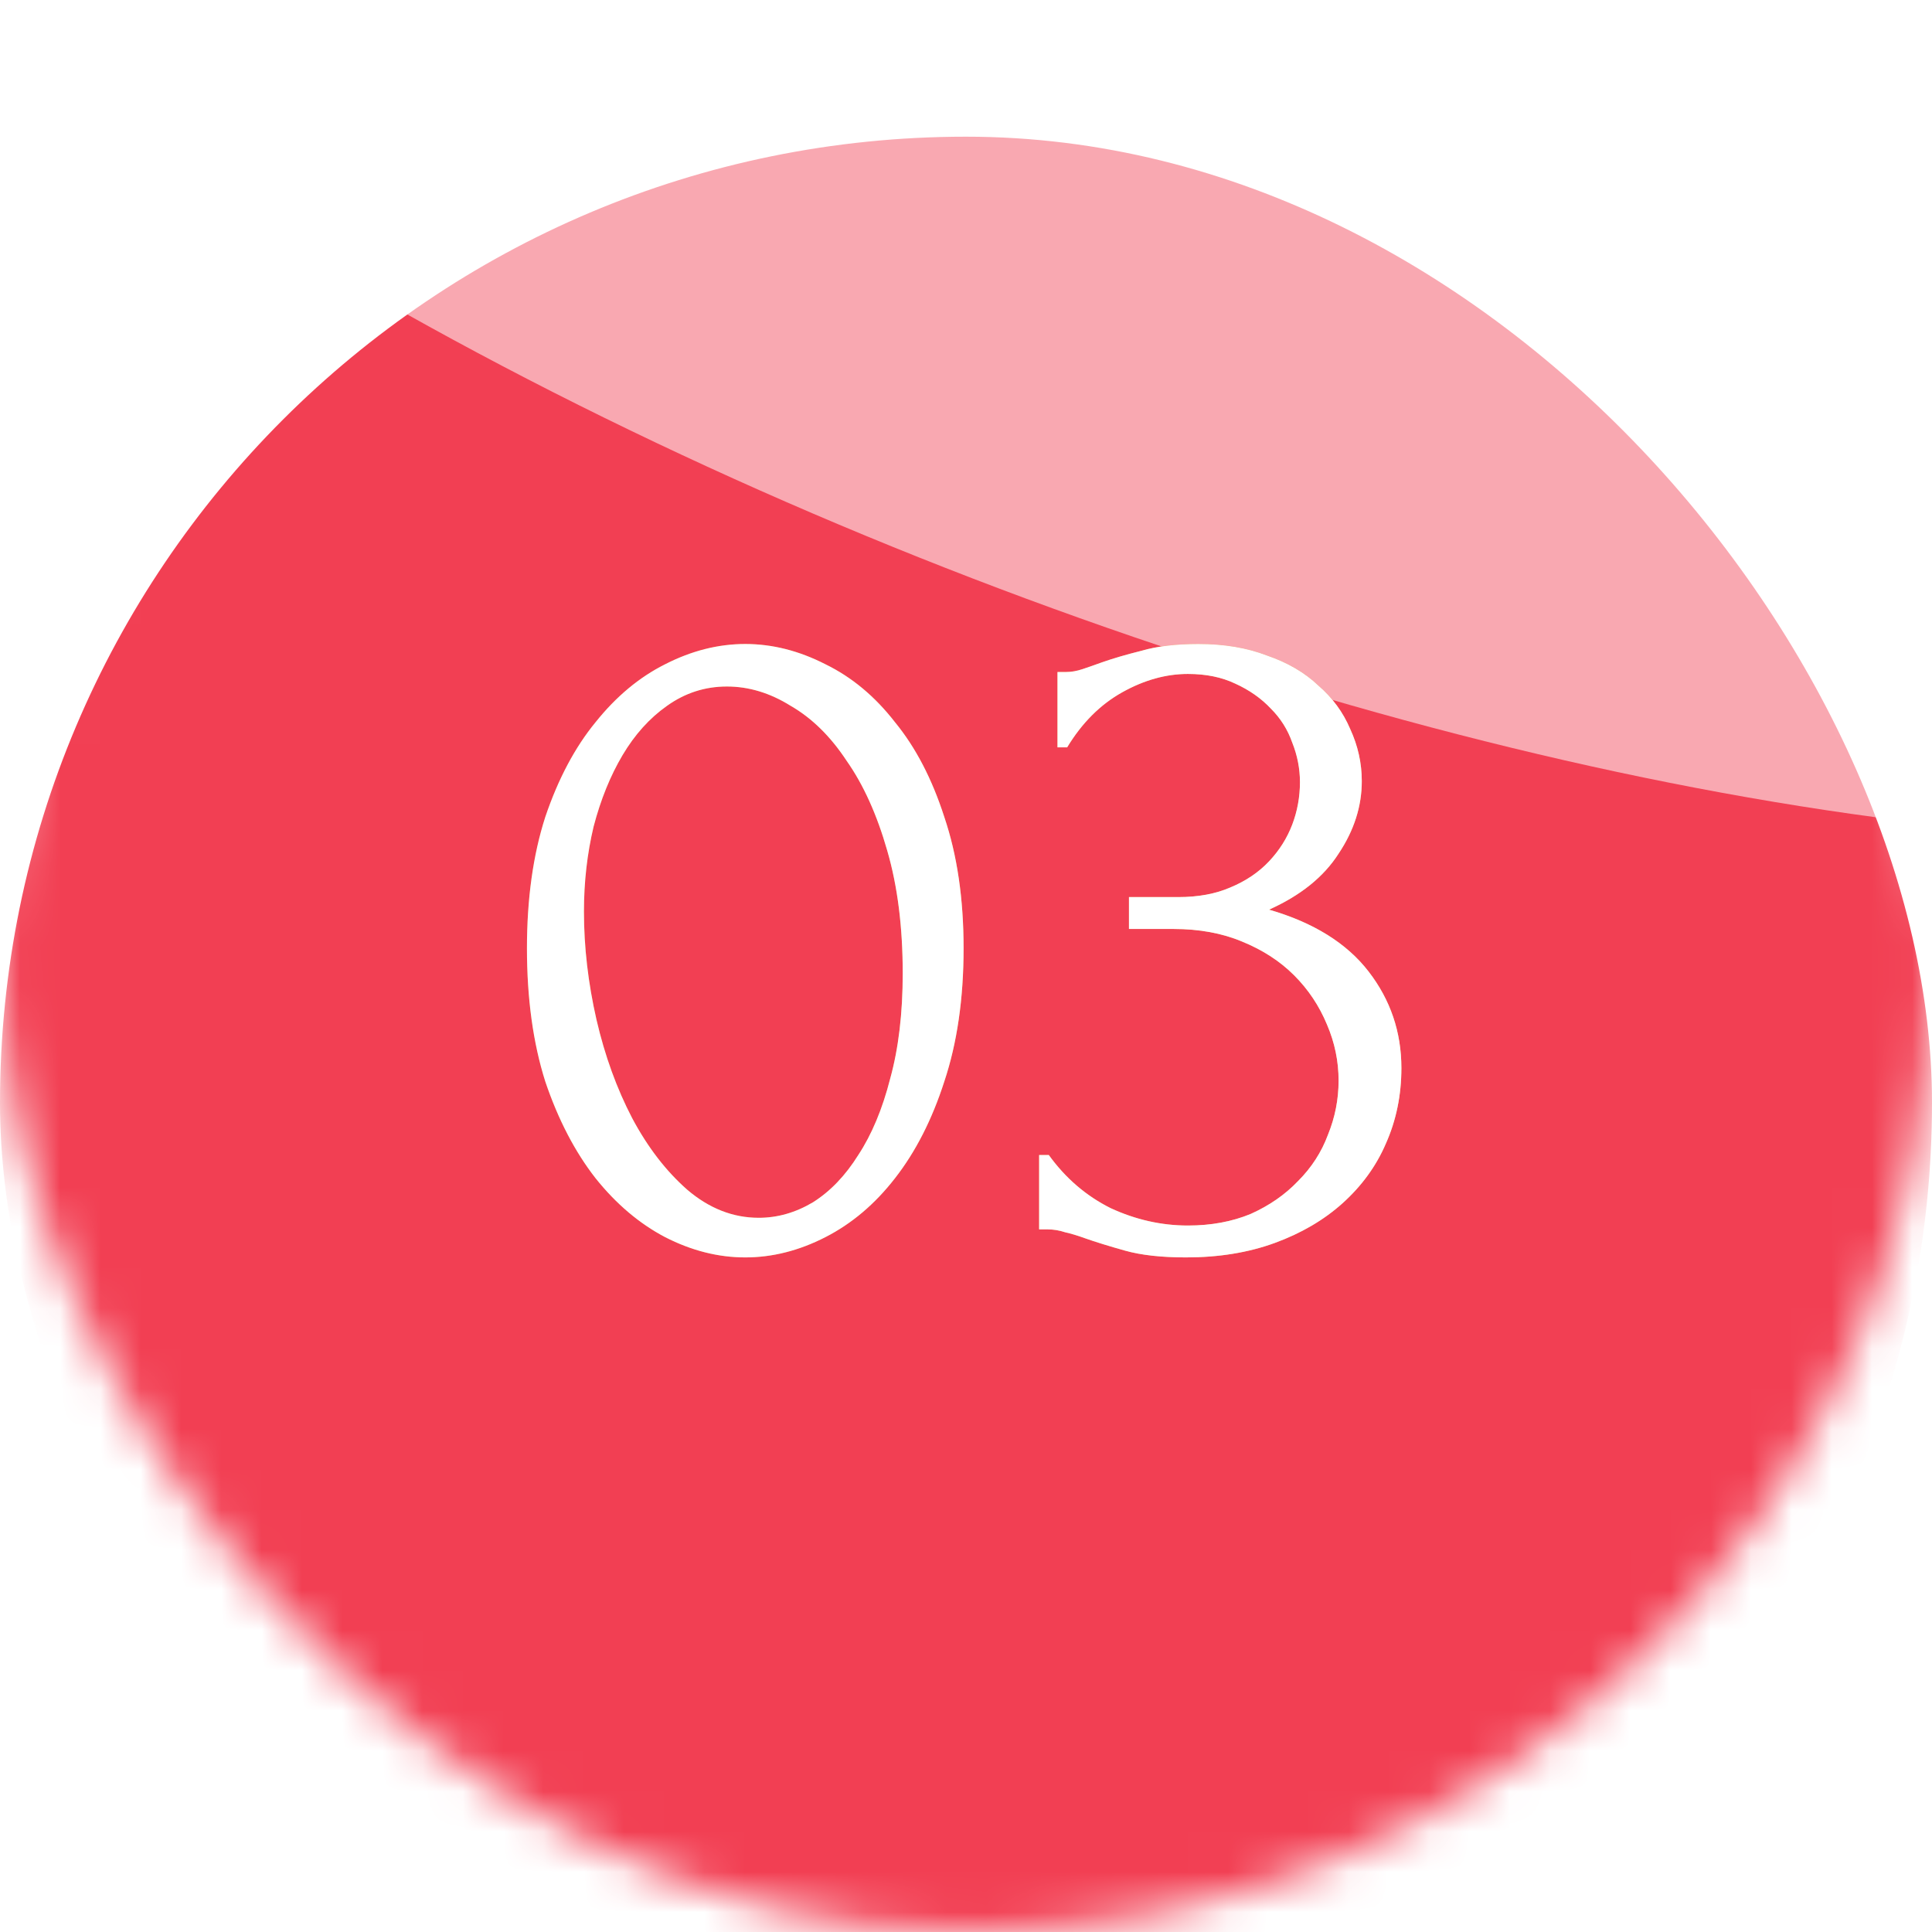 <?xml version="1.0" encoding="UTF-8"?> <svg xmlns="http://www.w3.org/2000/svg" width="48" height="48" viewBox="0 0 48 48" fill="none"><mask id="mask0_31_79899" style="mask-type:alpha" maskUnits="userSpaceOnUse" x="0" y="0" width="48" height="48"><rect width="48" height="48" rx="24" fill="url(#paint0_linear_31_79899)"></rect></mask><g mask="url(#mask0_31_79899)"><g filter="url(#filter0_i_31_79899)"><rect width="48" height="48" rx="24" fill="#F23F53"></rect></g><g style="mix-blend-mode:overlay" filter="url(#filter1_f_31_79899)"><ellipse cx="43.682" cy="17.809" rx="43.682" ry="17.809" transform="matrix(0.95 0.312 -0.027 1 -11.023 -32.969)" fill="white" fill-opacity="0.55"></ellipse></g></g><path d="M13.092 23.56C13.092 22.328 13.244 21.24 13.548 20.296C13.868 19.352 14.284 18.568 14.796 17.944C15.308 17.304 15.884 16.824 16.524 16.504C17.18 16.168 17.844 16 18.516 16C19.188 16 19.852 16.168 20.508 16.504C21.164 16.824 21.74 17.304 22.236 17.944C22.748 18.568 23.156 19.352 23.46 20.296C23.78 21.24 23.94 22.328 23.94 23.56C23.94 24.808 23.78 25.912 23.46 26.872C23.156 27.816 22.748 28.616 22.236 29.272C21.74 29.912 21.164 30.4 20.508 30.736C19.852 31.072 19.188 31.24 18.516 31.24C17.844 31.24 17.18 31.072 16.524 30.736C15.884 30.4 15.308 29.912 14.796 29.272C14.284 28.616 13.868 27.816 13.548 26.872C13.244 25.912 13.092 24.808 13.092 23.56ZM22.428 24.184C22.428 23.032 22.3 22.016 22.044 21.136C21.788 20.24 21.452 19.496 21.036 18.904C20.636 18.296 20.172 17.84 19.644 17.536C19.132 17.216 18.604 17.056 18.06 17.056C17.516 17.056 17.02 17.216 16.572 17.536C16.14 17.84 15.772 18.248 15.468 18.76C15.164 19.272 14.924 19.864 14.748 20.536C14.588 21.208 14.508 21.912 14.508 22.648C14.508 23.528 14.612 24.424 14.82 25.336C15.028 26.232 15.324 27.048 15.708 27.784C16.092 28.504 16.548 29.096 17.076 29.56C17.62 30.024 18.212 30.256 18.852 30.256C19.316 30.256 19.764 30.128 20.196 29.872C20.628 29.6 21.004 29.208 21.324 28.696C21.66 28.184 21.924 27.552 22.116 26.8C22.324 26.048 22.428 25.176 22.428 24.184ZM26.273 16.696H26.489C26.617 16.696 26.753 16.672 26.897 16.624C27.041 16.576 27.201 16.52 27.377 16.456C27.649 16.36 27.977 16.264 28.361 16.168C28.745 16.056 29.217 16 29.777 16C30.417 16 30.985 16.096 31.481 16.288C31.993 16.464 32.417 16.712 32.753 17.032C33.105 17.336 33.369 17.696 33.545 18.112C33.737 18.528 33.833 18.96 33.833 19.408C33.833 20.032 33.641 20.632 33.257 21.208C32.889 21.784 32.313 22.248 31.529 22.6C32.633 22.92 33.457 23.432 34.001 24.136C34.545 24.84 34.817 25.64 34.817 26.536C34.817 27.208 34.689 27.832 34.433 28.408C34.193 28.968 33.833 29.464 33.353 29.896C32.889 30.312 32.329 30.64 31.673 30.88C31.017 31.12 30.281 31.24 29.465 31.24C28.857 31.24 28.353 31.184 27.953 31.072C27.553 30.96 27.217 30.856 26.945 30.76C26.769 30.696 26.609 30.648 26.465 30.616C26.321 30.568 26.177 30.544 26.033 30.544H25.817V28.696H26.057C26.473 29.272 26.985 29.712 27.593 30.016C28.217 30.304 28.857 30.448 29.513 30.448C30.089 30.448 30.609 30.352 31.073 30.16C31.537 29.952 31.929 29.68 32.249 29.344C32.585 29.008 32.833 28.624 32.993 28.192C33.169 27.76 33.257 27.312 33.257 26.848C33.257 26.368 33.161 25.904 32.969 25.456C32.777 24.992 32.505 24.584 32.153 24.232C31.801 23.88 31.369 23.6 30.857 23.392C30.361 23.184 29.793 23.08 29.153 23.08H28.049V22.288H29.273C29.769 22.288 30.201 22.208 30.569 22.048C30.953 21.888 31.273 21.672 31.529 21.4C31.785 21.128 31.977 20.824 32.105 20.488C32.233 20.152 32.297 19.8 32.297 19.432C32.297 19.096 32.233 18.768 32.105 18.448C31.993 18.128 31.817 17.848 31.577 17.608C31.337 17.352 31.041 17.144 30.689 16.984C30.353 16.824 29.961 16.744 29.513 16.744C28.969 16.744 28.425 16.896 27.881 17.2C27.337 17.504 26.881 17.96 26.513 18.568H26.273V16.696Z" fill="#D96802"></path><path d="M13.092 23.56C13.092 22.328 13.244 21.24 13.548 20.296C13.868 19.352 14.284 18.568 14.796 17.944C15.308 17.304 15.884 16.824 16.524 16.504C17.18 16.168 17.844 16 18.516 16C19.188 16 19.852 16.168 20.508 16.504C21.164 16.824 21.74 17.304 22.236 17.944C22.748 18.568 23.156 19.352 23.46 20.296C23.78 21.24 23.94 22.328 23.94 23.56C23.94 24.808 23.78 25.912 23.46 26.872C23.156 27.816 22.748 28.616 22.236 29.272C21.74 29.912 21.164 30.4 20.508 30.736C19.852 31.072 19.188 31.24 18.516 31.24C17.844 31.24 17.18 31.072 16.524 30.736C15.884 30.4 15.308 29.912 14.796 29.272C14.284 28.616 13.868 27.816 13.548 26.872C13.244 25.912 13.092 24.808 13.092 23.56ZM22.428 24.184C22.428 23.032 22.3 22.016 22.044 21.136C21.788 20.24 21.452 19.496 21.036 18.904C20.636 18.296 20.172 17.84 19.644 17.536C19.132 17.216 18.604 17.056 18.06 17.056C17.516 17.056 17.02 17.216 16.572 17.536C16.14 17.84 15.772 18.248 15.468 18.76C15.164 19.272 14.924 19.864 14.748 20.536C14.588 21.208 14.508 21.912 14.508 22.648C14.508 23.528 14.612 24.424 14.82 25.336C15.028 26.232 15.324 27.048 15.708 27.784C16.092 28.504 16.548 29.096 17.076 29.56C17.62 30.024 18.212 30.256 18.852 30.256C19.316 30.256 19.764 30.128 20.196 29.872C20.628 29.6 21.004 29.208 21.324 28.696C21.66 28.184 21.924 27.552 22.116 26.8C22.324 26.048 22.428 25.176 22.428 24.184ZM26.273 16.696H26.489C26.617 16.696 26.753 16.672 26.897 16.624C27.041 16.576 27.201 16.52 27.377 16.456C27.649 16.36 27.977 16.264 28.361 16.168C28.745 16.056 29.217 16 29.777 16C30.417 16 30.985 16.096 31.481 16.288C31.993 16.464 32.417 16.712 32.753 17.032C33.105 17.336 33.369 17.696 33.545 18.112C33.737 18.528 33.833 18.96 33.833 19.408C33.833 20.032 33.641 20.632 33.257 21.208C32.889 21.784 32.313 22.248 31.529 22.6C32.633 22.92 33.457 23.432 34.001 24.136C34.545 24.84 34.817 25.64 34.817 26.536C34.817 27.208 34.689 27.832 34.433 28.408C34.193 28.968 33.833 29.464 33.353 29.896C32.889 30.312 32.329 30.64 31.673 30.88C31.017 31.12 30.281 31.24 29.465 31.24C28.857 31.24 28.353 31.184 27.953 31.072C27.553 30.96 27.217 30.856 26.945 30.76C26.769 30.696 26.609 30.648 26.465 30.616C26.321 30.568 26.177 30.544 26.033 30.544H25.817V28.696H26.057C26.473 29.272 26.985 29.712 27.593 30.016C28.217 30.304 28.857 30.448 29.513 30.448C30.089 30.448 30.609 30.352 31.073 30.16C31.537 29.952 31.929 29.68 32.249 29.344C32.585 29.008 32.833 28.624 32.993 28.192C33.169 27.76 33.257 27.312 33.257 26.848C33.257 26.368 33.161 25.904 32.969 25.456C32.777 24.992 32.505 24.584 32.153 24.232C31.801 23.88 31.369 23.6 30.857 23.392C30.361 23.184 29.793 23.08 29.153 23.08H28.049V22.288H29.273C29.769 22.288 30.201 22.208 30.569 22.048C30.953 21.888 31.273 21.672 31.529 21.4C31.785 21.128 31.977 20.824 32.105 20.488C32.233 20.152 32.297 19.8 32.297 19.432C32.297 19.096 32.233 18.768 32.105 18.448C31.993 18.128 31.817 17.848 31.577 17.608C31.337 17.352 31.041 17.144 30.689 16.984C30.353 16.824 29.961 16.744 29.513 16.744C28.969 16.744 28.425 16.896 27.881 17.2C27.337 17.504 26.881 17.96 26.513 18.568H26.273V16.696Z" fill="url(#paint1_linear_31_79899)" fill-opacity="0.66"></path><path d="M13.092 23.56C13.092 22.328 13.244 21.24 13.548 20.296C13.868 19.352 14.284 18.568 14.796 17.944C15.308 17.304 15.884 16.824 16.524 16.504C17.18 16.168 17.844 16 18.516 16C19.188 16 19.852 16.168 20.508 16.504C21.164 16.824 21.74 17.304 22.236 17.944C22.748 18.568 23.156 19.352 23.46 20.296C23.78 21.24 23.94 22.328 23.94 23.56C23.94 24.808 23.78 25.912 23.46 26.872C23.156 27.816 22.748 28.616 22.236 29.272C21.74 29.912 21.164 30.4 20.508 30.736C19.852 31.072 19.188 31.24 18.516 31.24C17.844 31.24 17.18 31.072 16.524 30.736C15.884 30.4 15.308 29.912 14.796 29.272C14.284 28.616 13.868 27.816 13.548 26.872C13.244 25.912 13.092 24.808 13.092 23.56ZM22.428 24.184C22.428 23.032 22.3 22.016 22.044 21.136C21.788 20.24 21.452 19.496 21.036 18.904C20.636 18.296 20.172 17.84 19.644 17.536C19.132 17.216 18.604 17.056 18.06 17.056C17.516 17.056 17.02 17.216 16.572 17.536C16.14 17.84 15.772 18.248 15.468 18.76C15.164 19.272 14.924 19.864 14.748 20.536C14.588 21.208 14.508 21.912 14.508 22.648C14.508 23.528 14.612 24.424 14.82 25.336C15.028 26.232 15.324 27.048 15.708 27.784C16.092 28.504 16.548 29.096 17.076 29.56C17.62 30.024 18.212 30.256 18.852 30.256C19.316 30.256 19.764 30.128 20.196 29.872C20.628 29.6 21.004 29.208 21.324 28.696C21.66 28.184 21.924 27.552 22.116 26.8C22.324 26.048 22.428 25.176 22.428 24.184ZM26.273 16.696H26.489C26.617 16.696 26.753 16.672 26.897 16.624C27.041 16.576 27.201 16.52 27.377 16.456C27.649 16.36 27.977 16.264 28.361 16.168C28.745 16.056 29.217 16 29.777 16C30.417 16 30.985 16.096 31.481 16.288C31.993 16.464 32.417 16.712 32.753 17.032C33.105 17.336 33.369 17.696 33.545 18.112C33.737 18.528 33.833 18.96 33.833 19.408C33.833 20.032 33.641 20.632 33.257 21.208C32.889 21.784 32.313 22.248 31.529 22.6C32.633 22.92 33.457 23.432 34.001 24.136C34.545 24.84 34.817 25.64 34.817 26.536C34.817 27.208 34.689 27.832 34.433 28.408C34.193 28.968 33.833 29.464 33.353 29.896C32.889 30.312 32.329 30.64 31.673 30.88C31.017 31.12 30.281 31.24 29.465 31.24C28.857 31.24 28.353 31.184 27.953 31.072C27.553 30.96 27.217 30.856 26.945 30.76C26.769 30.696 26.609 30.648 26.465 30.616C26.321 30.568 26.177 30.544 26.033 30.544H25.817V28.696H26.057C26.473 29.272 26.985 29.712 27.593 30.016C28.217 30.304 28.857 30.448 29.513 30.448C30.089 30.448 30.609 30.352 31.073 30.16C31.537 29.952 31.929 29.68 32.249 29.344C32.585 29.008 32.833 28.624 32.993 28.192C33.169 27.76 33.257 27.312 33.257 26.848C33.257 26.368 33.161 25.904 32.969 25.456C32.777 24.992 32.505 24.584 32.153 24.232C31.801 23.88 31.369 23.6 30.857 23.392C30.361 23.184 29.793 23.08 29.153 23.08H28.049V22.288H29.273C29.769 22.288 30.201 22.208 30.569 22.048C30.953 21.888 31.273 21.672 31.529 21.4C31.785 21.128 31.977 20.824 32.105 20.488C32.233 20.152 32.297 19.8 32.297 19.432C32.297 19.096 32.233 18.768 32.105 18.448C31.993 18.128 31.817 17.848 31.577 17.608C31.337 17.352 31.041 17.144 30.689 16.984C30.353 16.824 29.961 16.744 29.513 16.744C28.969 16.744 28.425 16.896 27.881 17.2C27.337 17.504 26.881 17.96 26.513 18.568H26.273V16.696Z" fill="white"></path><defs><filter id="filter0_i_31_79899" x="0" y="0" width="48" height="51.396" filterUnits="userSpaceOnUse" color-interpolation-filters="sRGB"><feFlood flood-opacity="0" result="BackgroundImageFix"></feFlood><feBlend mode="normal" in="SourceGraphic" in2="BackgroundImageFix" result="shape"></feBlend><feColorMatrix in="SourceAlpha" type="matrix" values="0 0 0 0 0 0 0 0 0 0 0 0 0 0 0 0 0 0 127 0" result="hardAlpha"></feColorMatrix><feOffset dy="3.396"></feOffset><feGaussianBlur stdDeviation="11.321"></feGaussianBlur><feComposite in2="hardAlpha" operator="arithmetic" k2="-1" k3="1"></feComposite><feColorMatrix type="matrix" values="0 0 0 0 1 0 0 0 0 1 0 0 0 0 1 0 0 0 0.2 0"></feColorMatrix><feBlend mode="normal" in2="shape" result="effect1_innerShadow_31_79899"></feBlend></filter><filter id="filter1_f_31_79899" x="-68.119" y="-80.559" width="196.209" height="158.063" filterUnits="userSpaceOnUse" color-interpolation-filters="sRGB"><feFlood flood-opacity="0" result="BackgroundImageFix"></feFlood><feBlend mode="normal" in="SourceGraphic" in2="BackgroundImageFix" result="shape"></feBlend><feGaussianBlur stdDeviation="28.302" result="effect1_foregroundBlur_31_79899"></feGaussianBlur></filter><linearGradient id="paint0_linear_31_79899" x1="48" y1="56" x2="-5.832" y2="50.237" gradientUnits="userSpaceOnUse"><stop offset="0.038" stop-color="#E5BA66"></stop><stop offset="0.51" stop-color="#FCD98A"></stop><stop offset="1" stop-color="#FFE4B9"></stop></linearGradient><linearGradient id="paint1_linear_31_79899" x1="0" y1="24" x2="41.101" y2="24" gradientUnits="userSpaceOnUse"><stop stop-color="white" stop-opacity="0"></stop><stop offset="1" stop-color="white"></stop></linearGradient></defs></svg> 